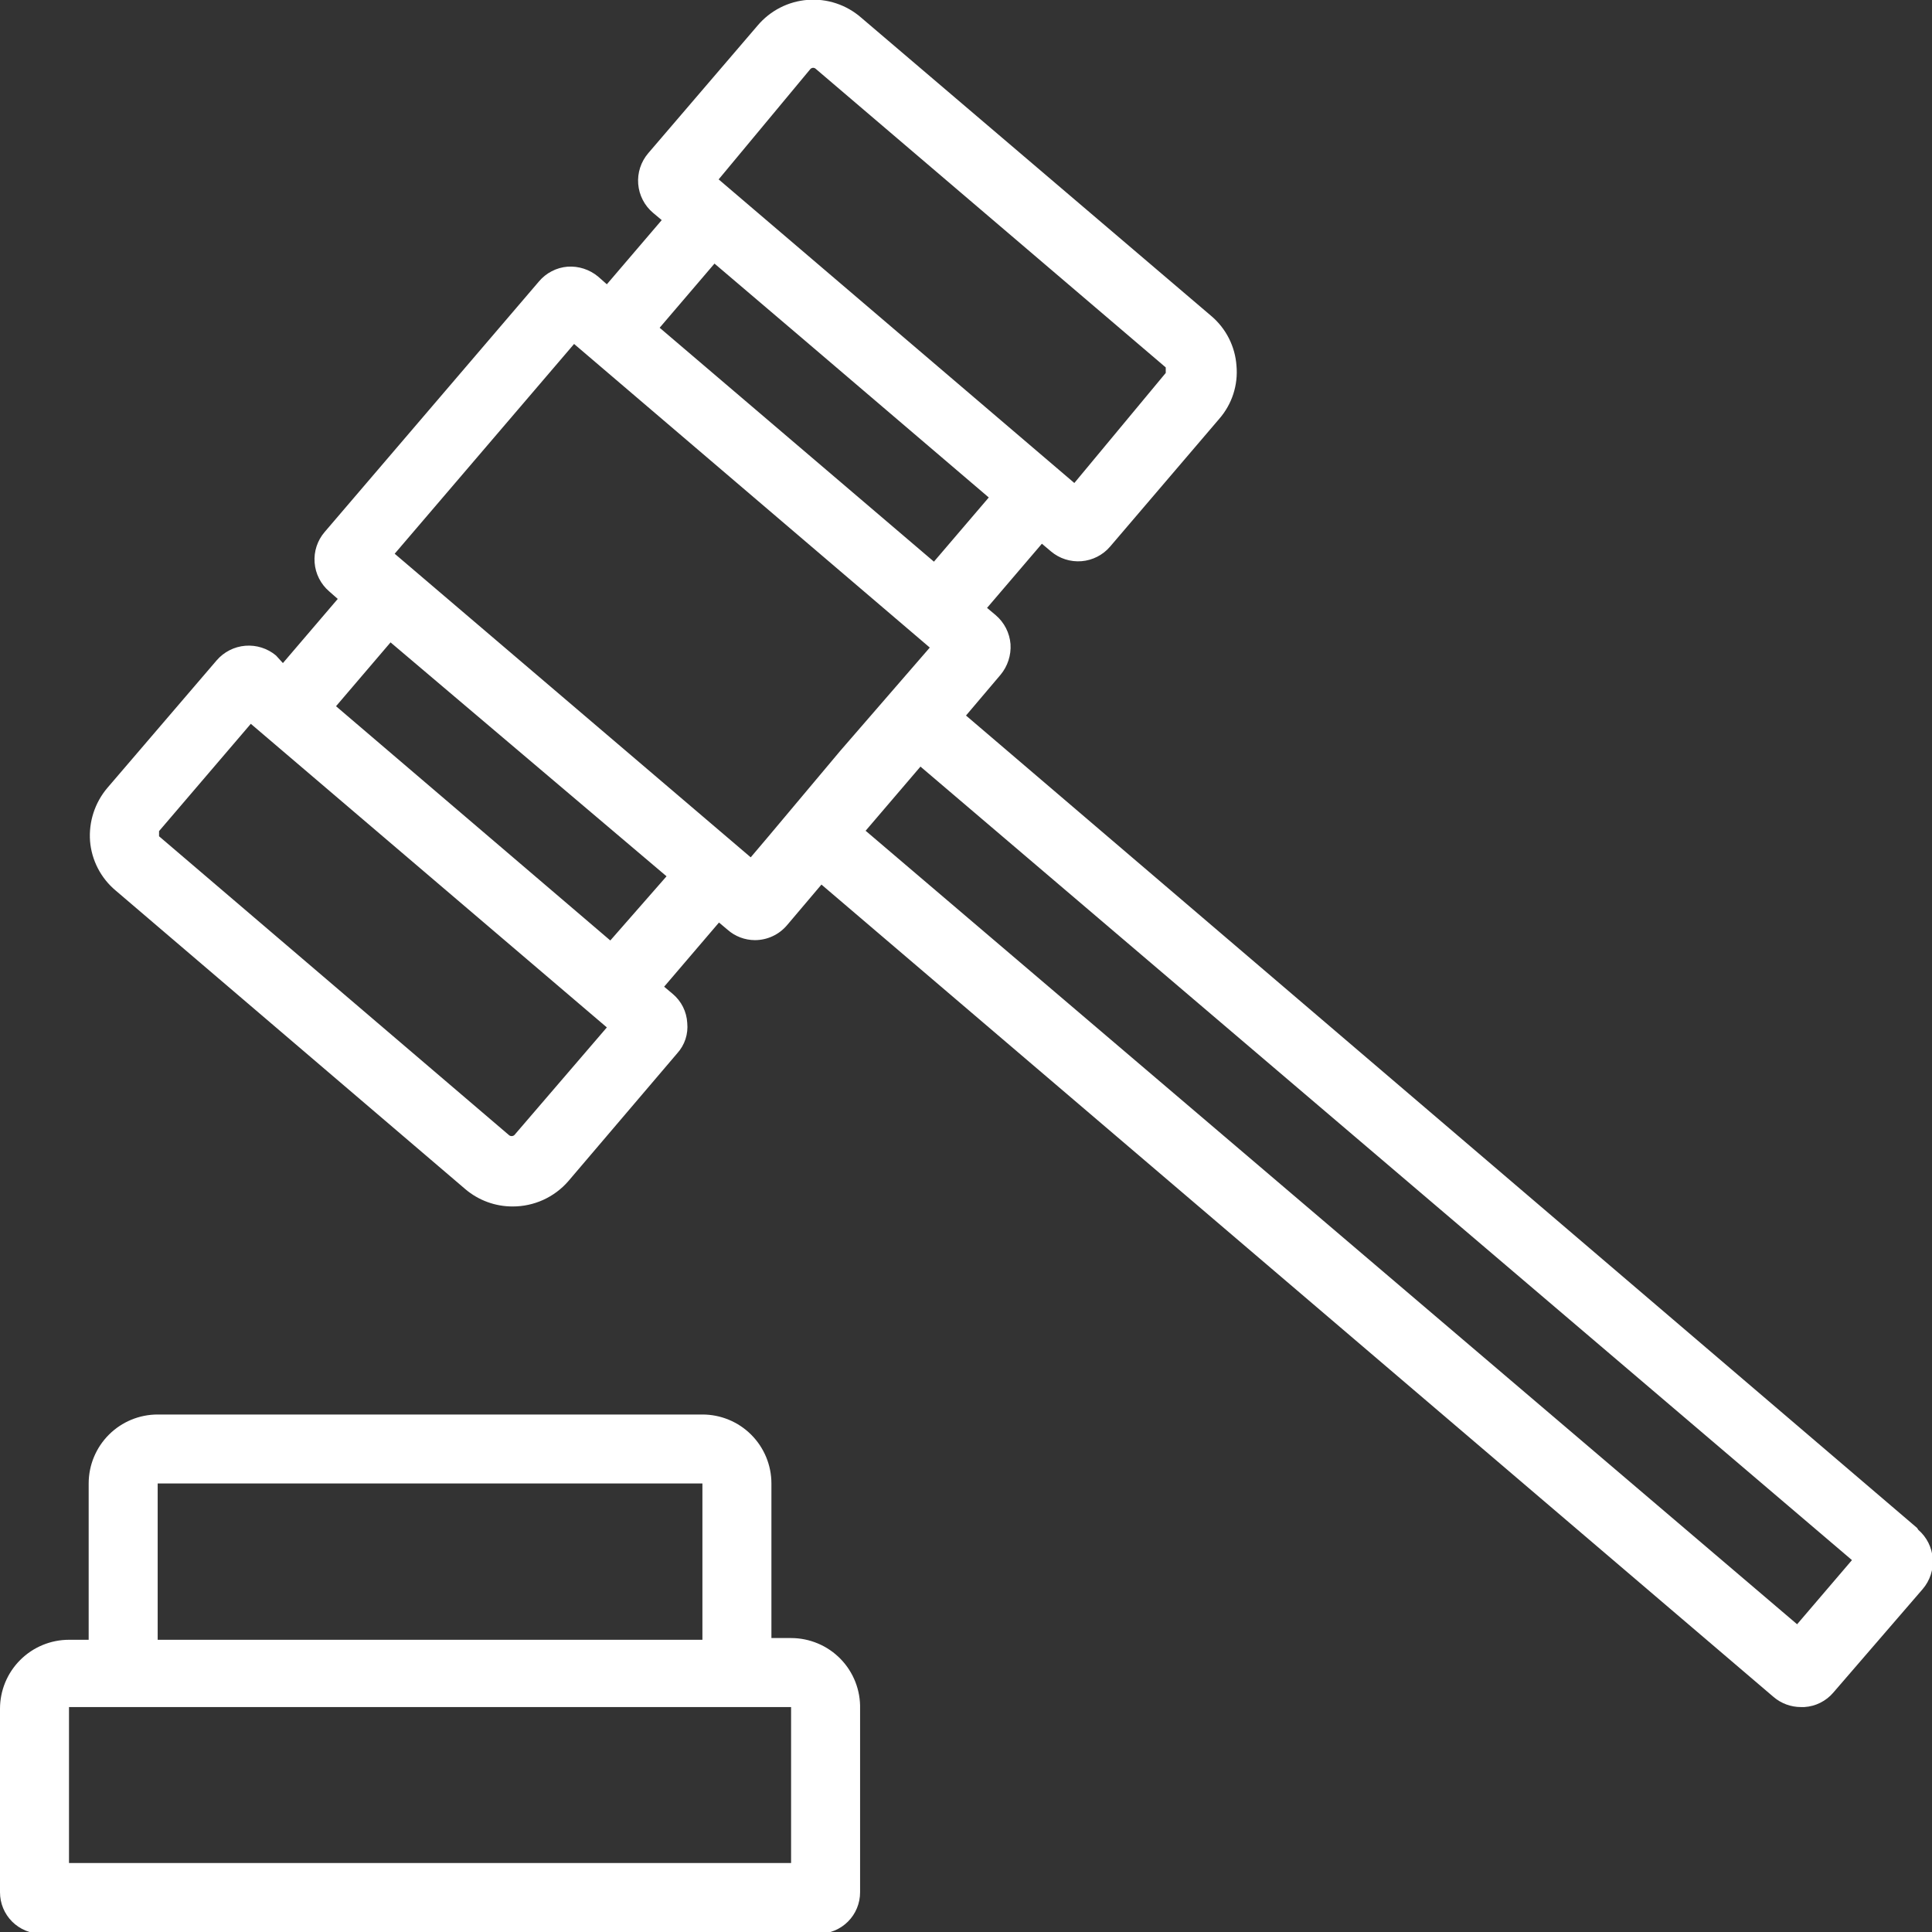 <svg width="95" height="95" viewBox="0 0 95 95" fill="none" xmlns="http://www.w3.org/2000/svg">
<rect x="0" y="0" width="95" height="95" fill="#333333" stroke="none"/>
<g clip-path="url(#clip0_117_583)">
<path d="M94.271 75.135L47.5 35.184L49.197 33.182C49.548 32.761 49.725 32.22 49.689 31.672C49.667 31.398 49.591 31.132 49.466 30.887C49.341 30.643 49.169 30.425 48.959 30.247L48.535 29.891L51.232 26.736L51.673 27.109C51.881 27.285 52.12 27.419 52.379 27.502C52.638 27.585 52.911 27.617 53.182 27.595C53.453 27.573 53.717 27.497 53.958 27.373C54.2 27.249 54.415 27.079 54.591 26.871L59.952 20.595C60.263 20.239 60.498 19.824 60.644 19.375C60.789 18.926 60.843 18.452 60.8 17.982C60.767 17.513 60.64 17.055 60.428 16.636C60.215 16.216 59.921 15.843 59.562 15.539L42.343 0.865C41.985 0.553 41.568 0.315 41.117 0.165C40.667 0.016 40.19 -0.043 39.717 -0.006C39.243 0.03 38.781 0.16 38.358 0.377C37.936 0.594 37.56 0.892 37.254 1.255L31.876 7.532C31.698 7.74 31.562 7.981 31.477 8.241C31.392 8.502 31.36 8.776 31.382 9.049C31.404 9.322 31.48 9.588 31.606 9.831C31.731 10.075 31.904 10.291 32.114 10.467L32.538 10.823L29.84 13.979L29.416 13.605C28.996 13.252 28.454 13.076 27.907 13.113C27.635 13.136 27.371 13.211 27.129 13.337C26.887 13.462 26.673 13.634 26.498 13.843L15.964 26.159C15.606 26.575 15.428 27.116 15.47 27.663C15.511 28.211 15.768 28.719 16.184 29.077L16.608 29.45L13.911 32.605L13.572 32.232C13.152 31.881 12.61 31.709 12.064 31.753C11.518 31.798 11.012 32.055 10.654 32.47L5.276 38.746C4.662 39.473 4.358 40.411 4.428 41.359C4.466 41.826 4.597 42.281 4.813 42.698C5.028 43.114 5.324 43.484 5.683 43.785L22.885 58.476C23.534 59.026 24.358 59.327 25.209 59.324C25.727 59.325 26.238 59.215 26.709 59.002C27.18 58.788 27.6 58.476 27.94 58.086L33.301 51.792C33.483 51.592 33.621 51.355 33.706 51.098C33.79 50.841 33.82 50.569 33.793 50.299C33.778 50.026 33.707 49.758 33.585 49.513C33.462 49.268 33.291 49.05 33.081 48.874L32.657 48.518L35.354 45.362L35.778 45.719C36.148 46.045 36.624 46.226 37.118 46.228C37.418 46.228 37.715 46.163 37.987 46.037C38.26 45.911 38.501 45.727 38.696 45.498L40.392 43.496L87.214 83.447C87.588 83.765 88.063 83.939 88.554 83.939H88.723C88.997 83.922 89.264 83.851 89.508 83.728C89.753 83.606 89.971 83.435 90.148 83.227L94.542 78.138C94.9 77.721 95.077 77.18 95.036 76.633C94.995 76.086 94.738 75.577 94.322 75.22L94.271 75.135ZM39.849 3.393C39.867 3.374 39.888 3.36 39.911 3.35C39.934 3.34 39.96 3.334 39.985 3.334C40.011 3.334 40.036 3.34 40.059 3.35C40.082 3.36 40.103 3.374 40.121 3.393L57.322 18.067V18.338L52.827 23.75L35.337 8.821L39.849 3.393ZM35.133 12.961L39.357 16.557L48.62 24.462L45.923 27.618L32.436 16.116L35.133 12.961ZM25.294 55.812C25.257 55.846 25.208 55.864 25.158 55.864C25.108 55.864 25.06 55.846 25.023 55.812L7.821 41.121V40.867L12.333 35.591L29.84 50.52L25.294 55.812ZM30.01 46.245L16.523 34.726L19.204 31.587L32.775 43.089L30.01 46.245ZM37.763 41.155L36.914 42.156L19.407 27.228L28.229 16.913L45.719 31.842L41.308 36.931L37.763 41.155ZM88.367 79.868L42.564 40.85L45.261 37.695L91.064 76.713L88.367 79.868Z" fill="white"/>
<path d="M38.899 80.546H37.932V72.946C37.932 72.047 37.575 71.184 36.938 70.547C36.302 69.911 35.439 69.554 34.539 69.554H7.753C6.853 69.554 5.99 69.911 5.354 70.547C4.717 71.184 4.36 72.047 4.36 72.946V80.631H3.393C2.493 80.631 1.63 80.989 0.994 81.625C0.357 82.261 0 83.124 0 84.024V93.049C0 93.589 0.214 94.107 0.596 94.489C0.978 94.87 1.496 95.085 2.036 95.085H40.256C40.796 95.085 41.314 94.87 41.696 94.489C42.078 94.107 42.292 93.589 42.292 93.049V84.024C42.303 83.572 42.224 83.121 42.059 82.7C41.893 82.278 41.645 81.894 41.329 81.57C41.013 81.246 40.635 80.988 40.217 80.813C39.8 80.637 39.352 80.546 38.899 80.546ZM7.753 72.946H34.539V80.631H7.753V72.946ZM38.899 91.607H3.393V83.939H38.899V91.607Z" fill="white"/>
</g>
<defs>
<clipPath id="clip0_117_583">
<rect width="95" height="95" fill="white"/>
</clipPath>
</defs>
</svg>
